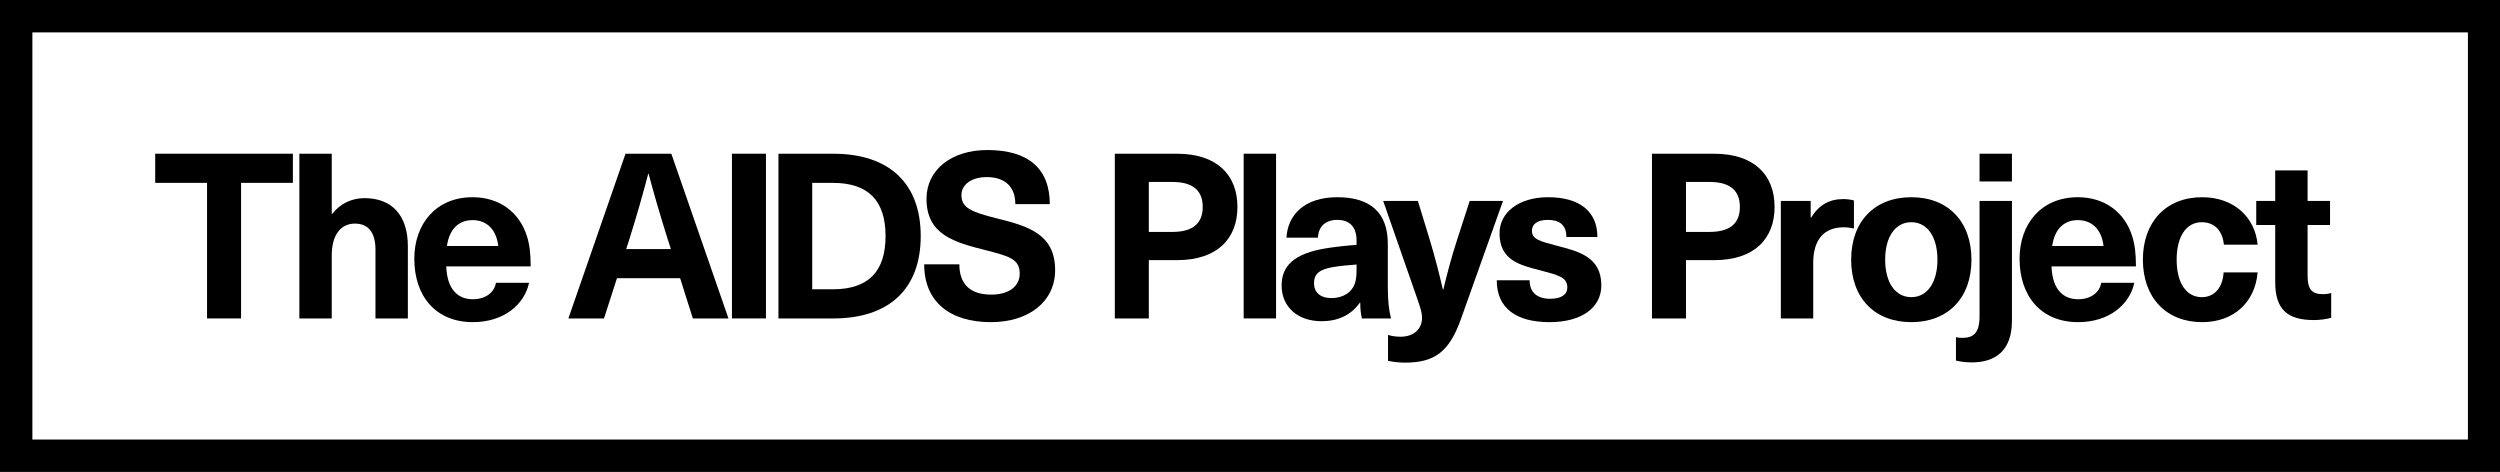 <?xml version="1.0" encoding="UTF-8"?><svg id="Layer_1" xmlns="http://www.w3.org/2000/svg" viewBox="0 0 1080.65 203.99"><defs><style>.cls-1{fill:#000;stroke-width:0px;}</style></defs><path class="cls-1" d="M0,0v203.99h1080.78V0H0ZM1066.78,189.99H14V14h1052.78v175.99Z"/><polygon class="cls-1" points="89.5 137.65 104.2 137.65 104.2 79.04 126.6 79.04 126.6 66.44 67.09 66.44 67.09 79.04 89.5 79.04 89.5 137.65"/><path class="cls-1" d="M143.4,110.45c0-9.3,4.2-13.8,10-13.8,5.5,0,8.9,3.5,8.9,11.2v29.8h14v-31.2c0-13.8-7.3-20.8-18.7-20.8-5.4,0-10.4,2.2-14,6.8h-.2v-26h-14v71.2h14v-27.2Z"/><path class="cls-1" d="M204.39,139.25c13.5,0,22.3-7.7,24.3-17h-14.3c-.7,4.1-4.4,7.1-10,7.1-6,0-11.1-3.7-11.5-14.2h36.5c0-5.6-.5-9.5-1.6-13-3.2-10.3-11.8-16.9-23.5-16.9-15.9,0-25.2,11.6-25.2,26.6,0,16.2,9.3,27.4,25.3,27.4ZM204.29,95.15c5.6,0,10.2,3.5,11.1,11.2h-22.2c1.1-7.7,5.4-11.2,11.1-11.2Z"/><path class="cls-1" d="M266.69,120.25h27.3l5.5,17.4h15.4l-24.7-71.2h-19.8l-24.7,71.2h15.4l5.6-17.4ZM272.19,102.95c2.9-9.2,5.6-18.6,8-27.8h.2c2.4,9.2,5.2,18.6,8.1,27.8l1.5,4.7h-19.3l1.5-4.7Z"/><rect class="cls-1" x="316.39" y="66.44" width="14.7" height="71.2"/><path class="cls-1" d="M397.99,102.05c0-22.8-13.6-35.6-37.8-35.6h-23.7v71.2h23.7c24.2,0,37.8-12.8,37.8-35.6ZM351.09,125.05v-46h8.9c15.3,0,22.8,7.6,22.8,23s-7.5,23-22.8,23h-8.9Z"/><path class="cls-1" d="M428.49,127.35c-9.1,0-13.8-4.5-13.8-13.1h-15.2c0,16.2,11.1,25,28.8,25,16.6,0,27.8-9,27.8-22.5,0-15.5-11.6-19-25-22.3-11.2-2.8-15.5-4.6-15.5-10.1,0-4.6,4.4-7.8,10.9-7.8,8.1,0,12.4,4.3,12.4,11.7h14.9c0-15.3-9.2-23.4-27-23.4-15.6,0-26.3,8.6-26.3,21.1,0,15.6,12.2,18.8,25.6,22.2,10.1,2.6,14.7,3.8,14.7,10.1,0,5.6-4.8,9.1-12.3,9.1Z"/><path class="cls-1" d="M496.59,112.45h12.2c17.3,0,26.1-9.2,26.1-23s-8.8-23-26.1-23h-26.9v71.2h14.7v-25.2ZM496.59,78.65h10.2c9.3,0,13.1,4.1,13.1,10.8s-3.8,10.8-13.1,10.8h-10.2v-21.6Z"/><rect class="cls-1" x="537.59" y="66.44" width="14" height="71.2"/><path class="cls-1" d="M573.69,107.25c-14.7,2.3-19.7,7.9-19.7,16.2,0,8.8,6.5,15.4,17.3,15.4,7,0,12.7-2.6,16.5-8h.2c0,2.5.2,4.7.7,6.8h12.6c-.9-3.4-1.4-7.5-1.4-13.9v-18.4c0-13.3-7.4-20.1-21.8-20.1s-21.5,7.8-22,17.5h13.6c.2-4.8,3.2-7.7,8.4-7.7,4.9,0,8.3,2.6,8.3,9v1.8c-3.2.2-8.9.8-12.7,1.4ZM586.39,116.25c0,4.6-.5,7.3-2.9,9.7-2,2-5.1,2.9-8,2.9-4.9,0-7.5-2.6-7.5-6.4,0-4.1,2.4-6,8.2-7,3-.5,7.2-.9,10.2-1.1v1.9Z"/><path class="cls-1" d="M614.69,137.35c0,5-3.7,8.2-9.3,8.2-2.1,0-4-.3-5.4-.8v11.2c2.1.5,4.8.8,7.3.8,12.7,0,19.1-4.5,24.2-18.8l18.2-51.1h-14.4l-5.5,17c-2.3,7-4.2,14.2-5.9,21.3h-.2c-1.6-7.1-3.5-14.3-5.6-21.3l-5.2-17h-15l14.4,41.3c2,5.7,2.4,7.3,2.4,9.2Z"/><path class="cls-1" d="M665.79,116.85c7.9,2.1,11.7,3,11.7,7.4,0,3-2.5,4.9-7.4,4.9-5.8,0-8.9-2.9-8.9-8h-14.2c0,12.3,8.7,18.1,22.8,18.1s22.4-6.4,22.4-15.9c0-12.4-10-14.7-19.1-17.1-7.7-2-10.9-2.9-10.9-6.5,0-2.9,2.4-4.7,6.9-4.7,5,0,8,2.2,8,7.4h13.4c0-11.3-8-17.2-21.3-17.2-12.6,0-21,6.5-21,15.6,0,11.8,9.1,13.8,17.6,16Z"/><path class="cls-1" d="M728.78,112.45h12.2c17.3,0,26.1-9.2,26.1-23s-8.8-23-26.1-23h-26.9v71.2h14.7v-25.2ZM728.78,78.65h10.2c9.3,0,13.1,4.1,13.1,10.8s-3.8,10.8-13.1,10.8h-10.2v-21.6Z"/><path class="cls-1" d="M783.78,113.65c0-10,4.6-15.4,13.2-15.4,1.4,0,2.8.2,4.4.5v-12.1c-1.4-.4-3.2-.6-4.6-.6-6,0-10.5,2.5-13.9,8h-.2v-7.2h-12.9v50.8h14v-24Z"/><path class="cls-1" d="M826.18,139.25c15.9,0,26-10.5,26-27s-10.1-27-26-27-26,10.5-26,27,10.1,27,26,27ZM826.18,96.05c6.9,0,11.3,6.3,11.3,16.2s-4.4,16.2-11.3,16.2-11.3-6.3-11.3-16.2,4.4-16.2,11.3-16.2Z"/><rect class="cls-1" x="855.68" y="66.44" width="14" height="12"/><path class="cls-1" d="M845.48,145.75v10.1c2,.5,4.3.8,6.9.8,10.1,0,17.3-5.1,17.3-17.9v-51.9h-14v49.8c0,7.3-2.6,9.4-7.5,9.4-1,0-1.9-.1-2.7-.3Z"/><path class="cls-1" d="M898.28,139.25c13.5,0,22.3-7.7,24.3-17h-14.3c-.7,4.1-4.4,7.1-10,7.1-6,0-11.1-3.7-11.5-14.2h36.5c0-5.6-.5-9.5-1.6-13-3.2-10.3-11.8-16.9-23.5-16.9-15.9,0-25.2,11.6-25.2,26.6,0,16.2,9.3,27.4,25.3,27.4ZM898.18,95.15c5.6,0,10.2,3.5,11.1,11.2h-22.2c1.1-7.7,5.4-11.2,11.1-11.2Z"/><path class="cls-1" d="M951.88,139.25c13.7,0,22.9-8.6,24-21.5h-14.7c-.4,6.6-4,10.7-9.4,10.7-6.8,0-10.9-6.2-10.9-16.2s4.1-16.2,10.9-16.2c5.4,0,9,3.7,9.5,9.7h14.6c-1.1-11.9-10.3-20.5-24-20.5-15.5,0-25.6,10.6-25.6,27s10.1,27,25.6,27Z"/><path class="cls-1" d="M983.48,121.85c0,11.8,5.1,16.5,16.8,16.5,2.4,0,5.5-.4,7.4-1v-10.7c-.9.3-2.3.5-3.6.5-4.8,0-6.6-2.2-6.6-7.8v-22.1h9.7v-10.4h-9.7v-13.2h-14v13.2h-8.2v10.4h8.2v24.6Z"/></svg>